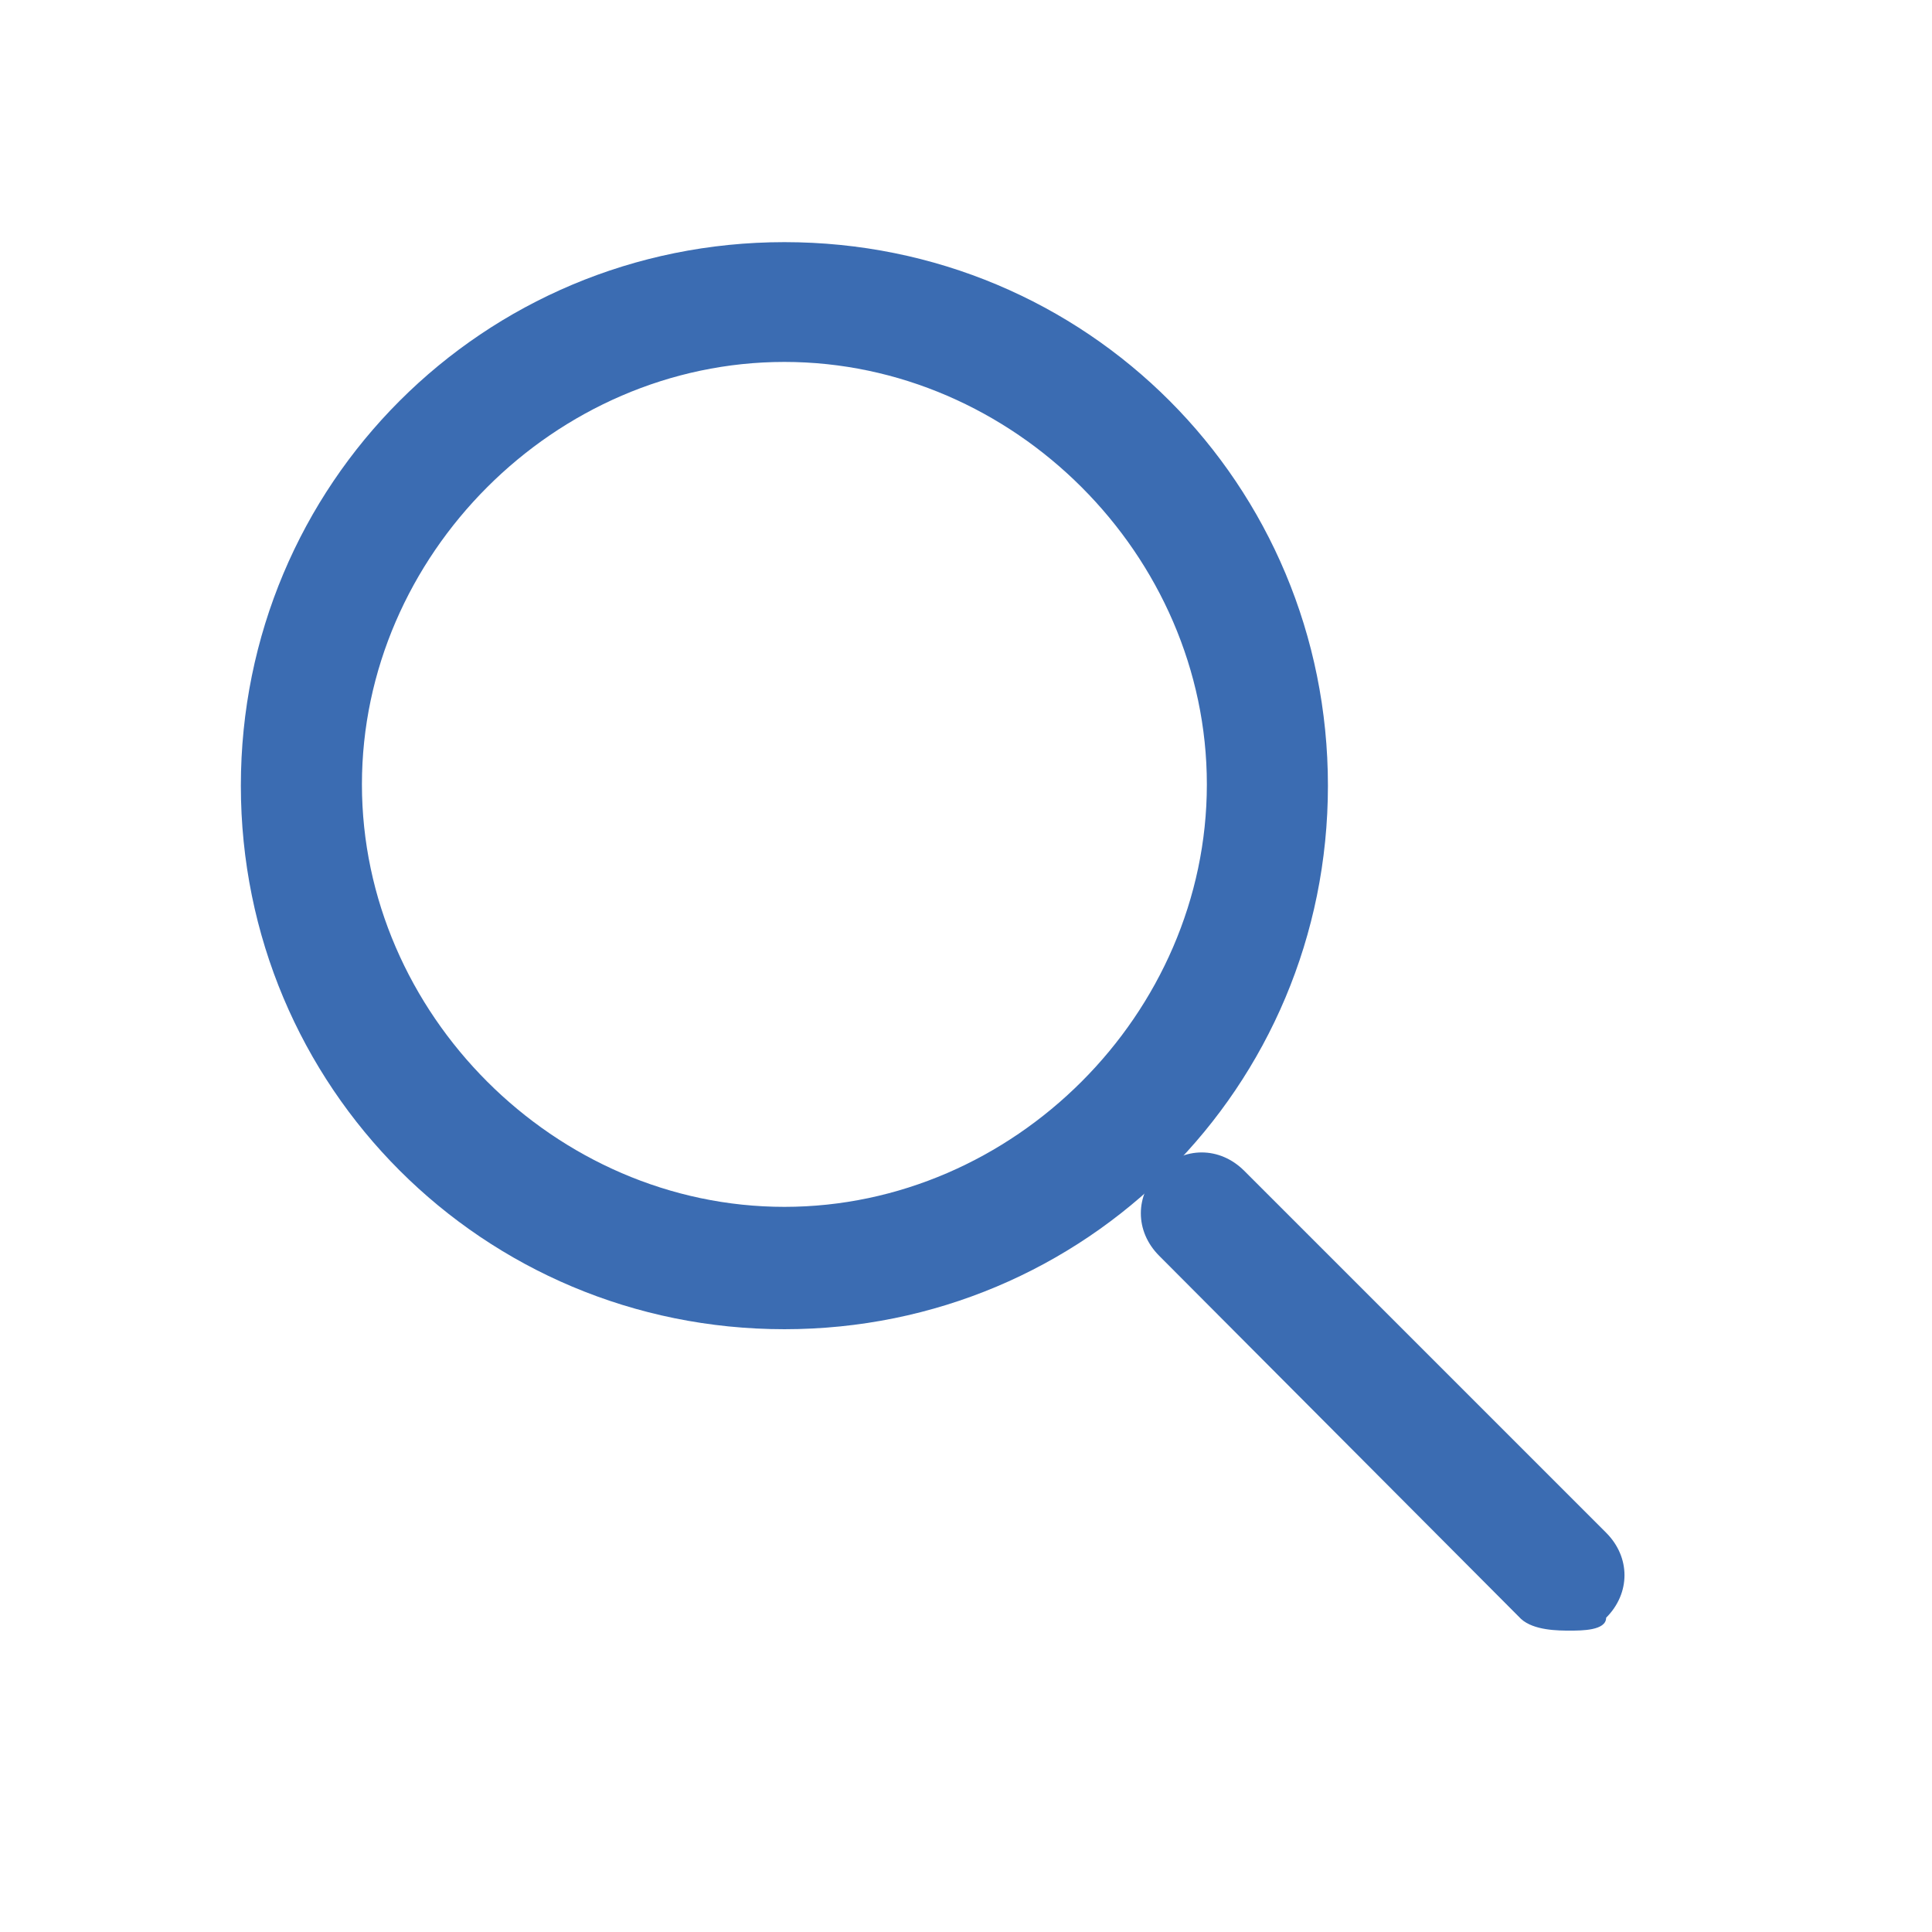 <?xml version="1.0" encoding="utf-8"?>
<!-- Generator: Adobe Illustrator 24.2.0, SVG Export Plug-In . SVG Version: 6.00 Build 0)  -->
<svg version="1.1" id="图层_1" xmlns="http://www.w3.org/2000/svg" xmlns:xlink="http://www.w3.org/1999/xlink" x="0px" y="0px"
	 viewBox="0 0 150 150" style="enable-background:new 0 0 150 150;" xml:space="preserve">
<style type="text/css">
	.st0{fill:#3B6CB2;}
</style>
<path class="st0" d="M60.9,28.1c17.8,0,32.8,15,32.8,32.8s-15,32.8-32.8,32.8s-32.8-15-32.8-32.8S43.1,28.1,60.9,28.1 M60.9,18.8
	c-23.4,0-42.2,18.8-42.2,42.2s18.8,42.2,42.2,42.2s42.2-18.8,42.2-42.2S84.4,18.8,60.9,18.8L60.9,18.8z"/>
<path class="st0" d="M121.9,126.6c-0.9,0-2.8,0-3.8-0.9L90,97.5c-1.9-1.9-1.9-4.7,0-6.6c1.9-1.9,4.7-1.9,6.6,0l28.1,28.1
	c1.9,1.9,1.9,4.7,0,6.6C124.7,126.6,122.8,126.6,121.9,126.6z"/>
</svg>

